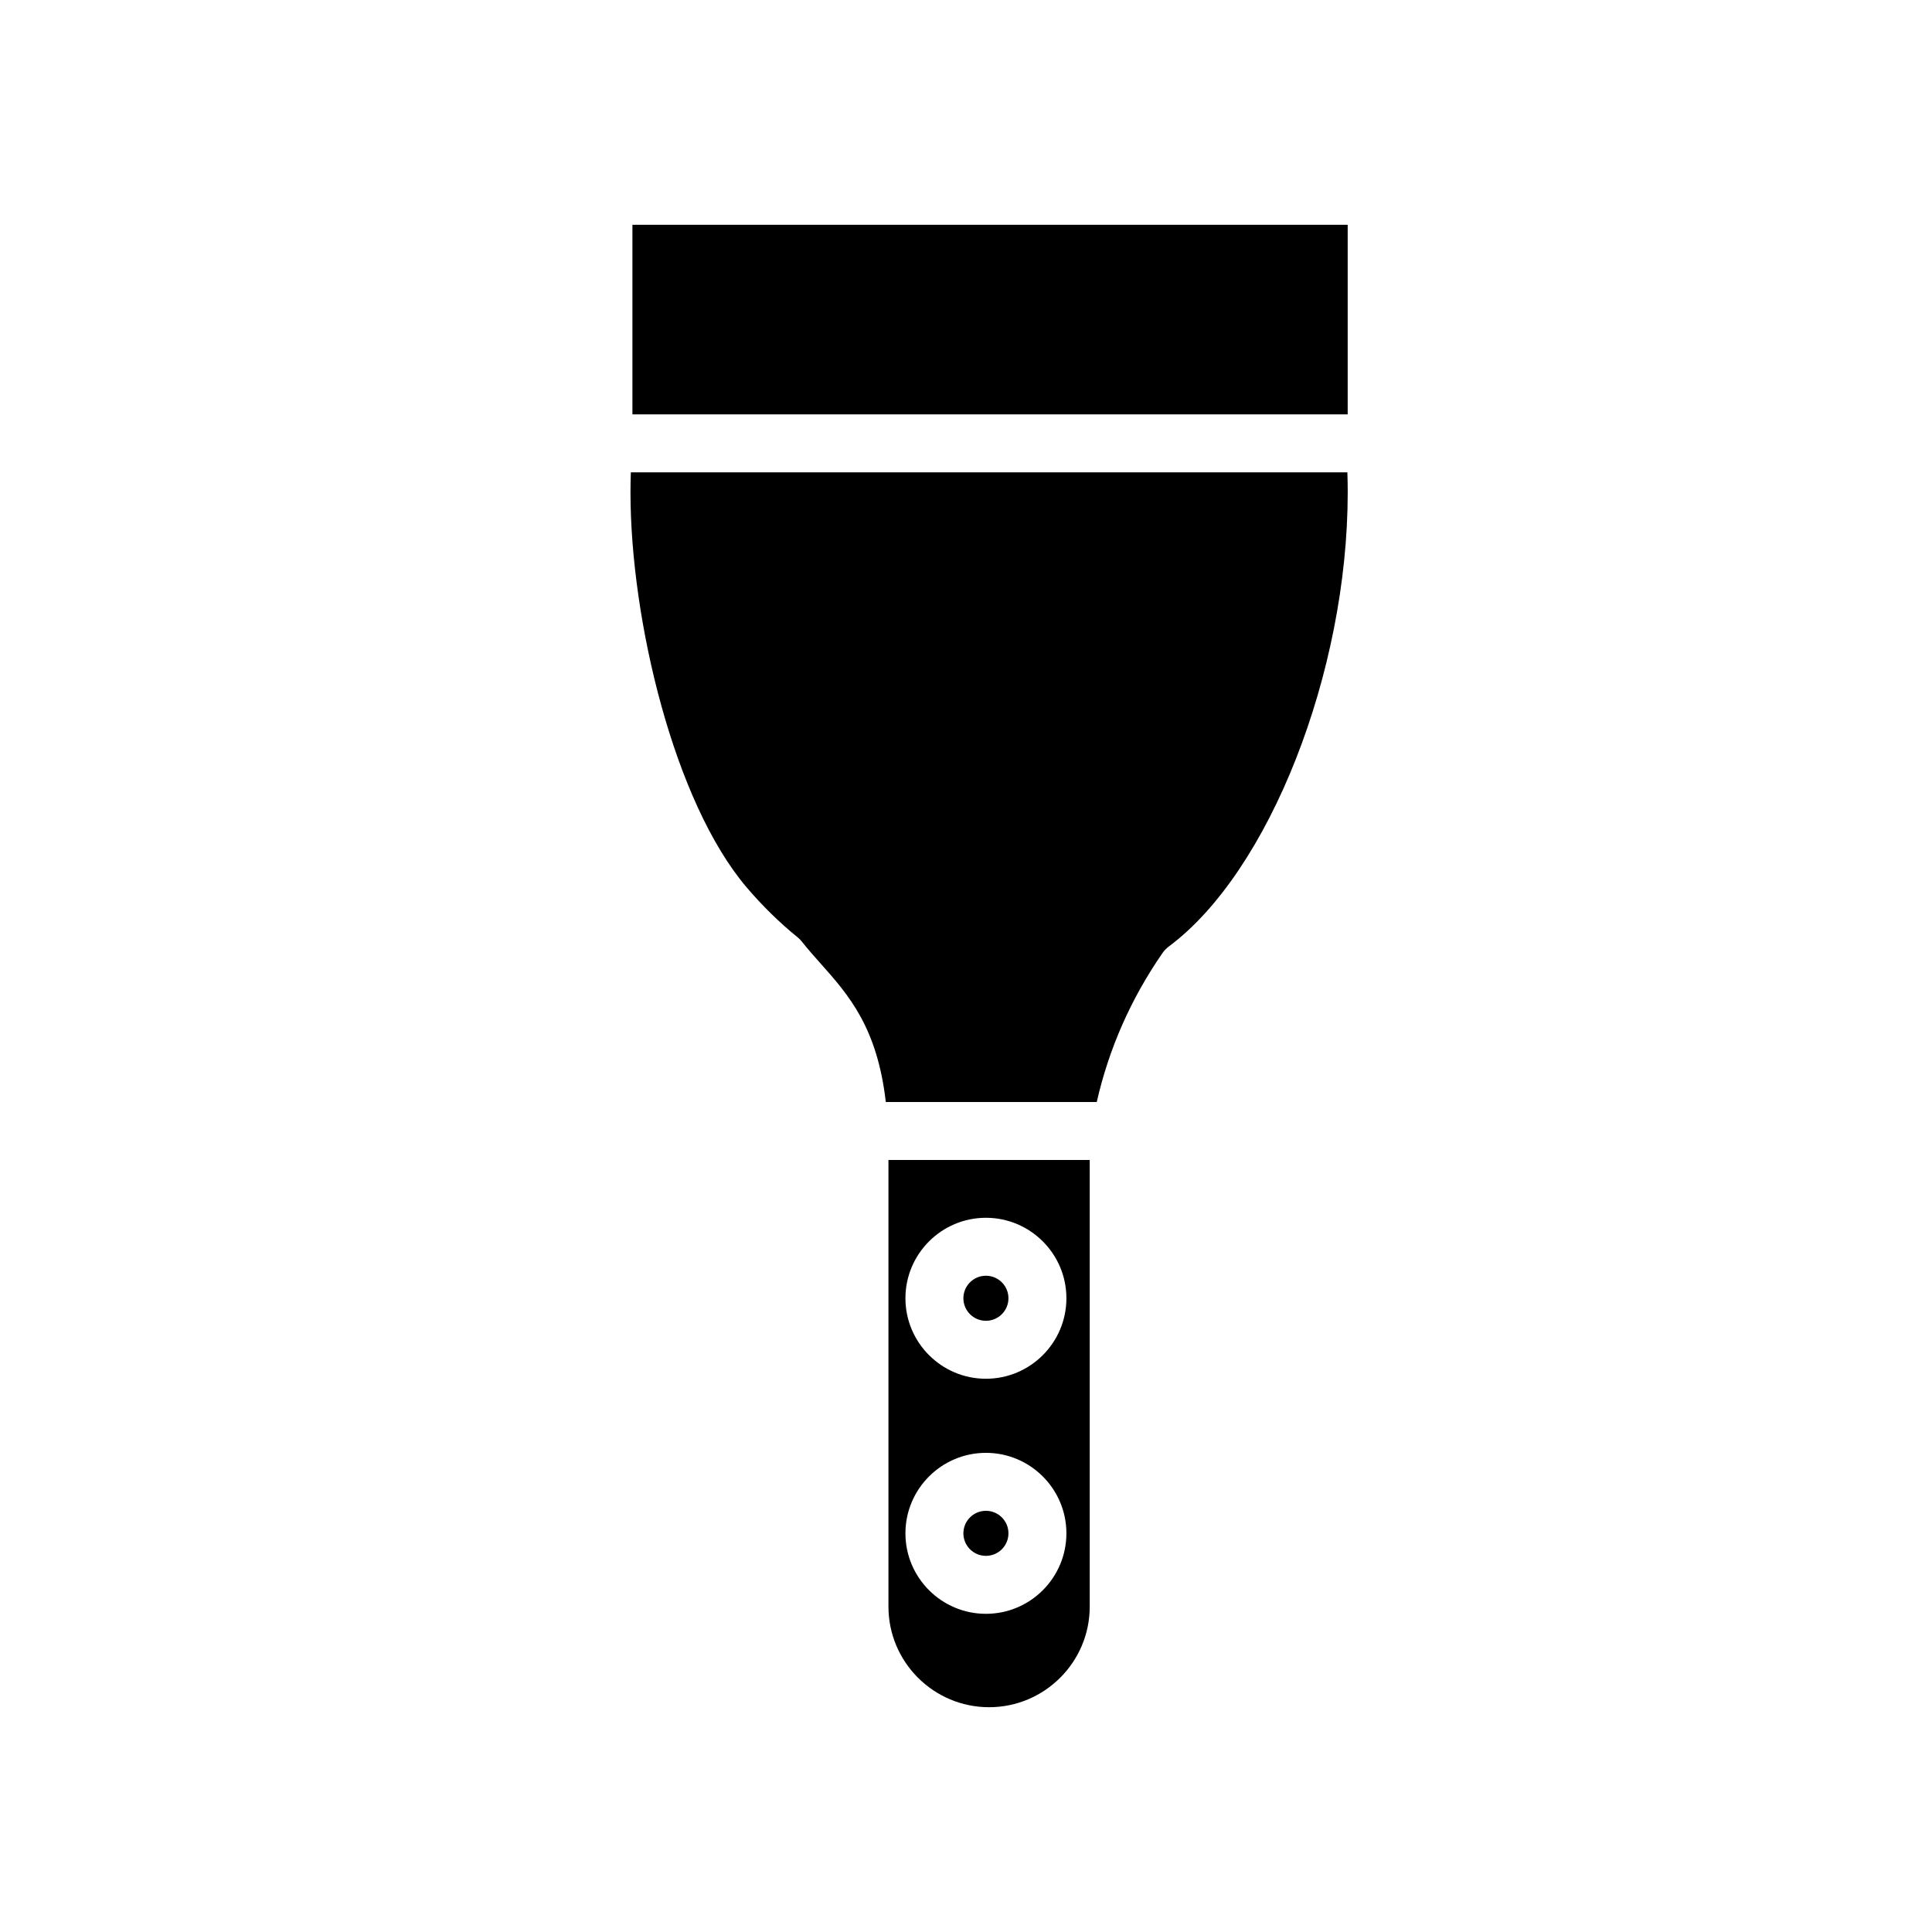 <?xml version="1.0" encoding="utf-8"?>
<!-- Generator: Adobe Illustrator 16.0.0, SVG Export Plug-In . SVG Version: 6.00 Build 0)  -->
<!DOCTYPE svg PUBLIC "-//W3C//DTD SVG 1.1//EN" "http://www.w3.org/Graphics/SVG/1.1/DTD/svg11.dtd">
<svg version="1.1" id="Layer_1" xmlns="http://www.w3.org/2000/svg" xmlns:xlink="http://www.w3.org/1999/xlink" x="0px" y="0px"
	 width="100px" height="100px" viewBox="0 0 100 100" enable-background="new 0 0 100 100" xml:space="preserve">
<rect x="32.734" y="11.635" width="37.022" height="9.813"/>
<path d="M60.505,48.984c-0.131,0.098-0.245,0.216-0.338,0.35c-1.642,2.374-2.775,4.96-3.399,7.705H45.849
	c-0.444-3.862-1.925-5.539-3.369-7.161c-0.322-0.362-0.649-0.728-0.968-1.131c-0.068-0.087-0.146-0.166-0.232-0.236
	c-0.934-0.757-1.818-1.624-2.629-2.575c-3.766-4.42-6.017-13.868-6.017-20.448c0-0.344,0.006-0.691,0.018-1.039h37.088
	c0.012,0.347,0.018,0.694,0.018,1.039C69.757,34.804,65.693,45.125,60.505,48.984z"/>
<g>
	<circle cx="51.031" cy="79.365" r="1.166"/>
	<circle cx="51.031" cy="67.198" r="1.166"/>
	<path d="M45.986,60.04v23.117c0,2.872,2.337,5.208,5.209,5.208s5.209-2.336,5.209-5.208V60.04H45.986z M51.031,83.531
		c-2.297,0-4.166-1.869-4.166-4.166s1.869-4.166,4.166-4.166s4.166,1.869,4.166,4.166S53.329,83.531,51.031,83.531z M51.031,71.364
		c-2.297,0-4.166-1.869-4.166-4.166s1.869-4.166,4.166-4.166s4.166,1.869,4.166,4.166S53.329,71.364,51.031,71.364z"/>
</g>
</svg>
